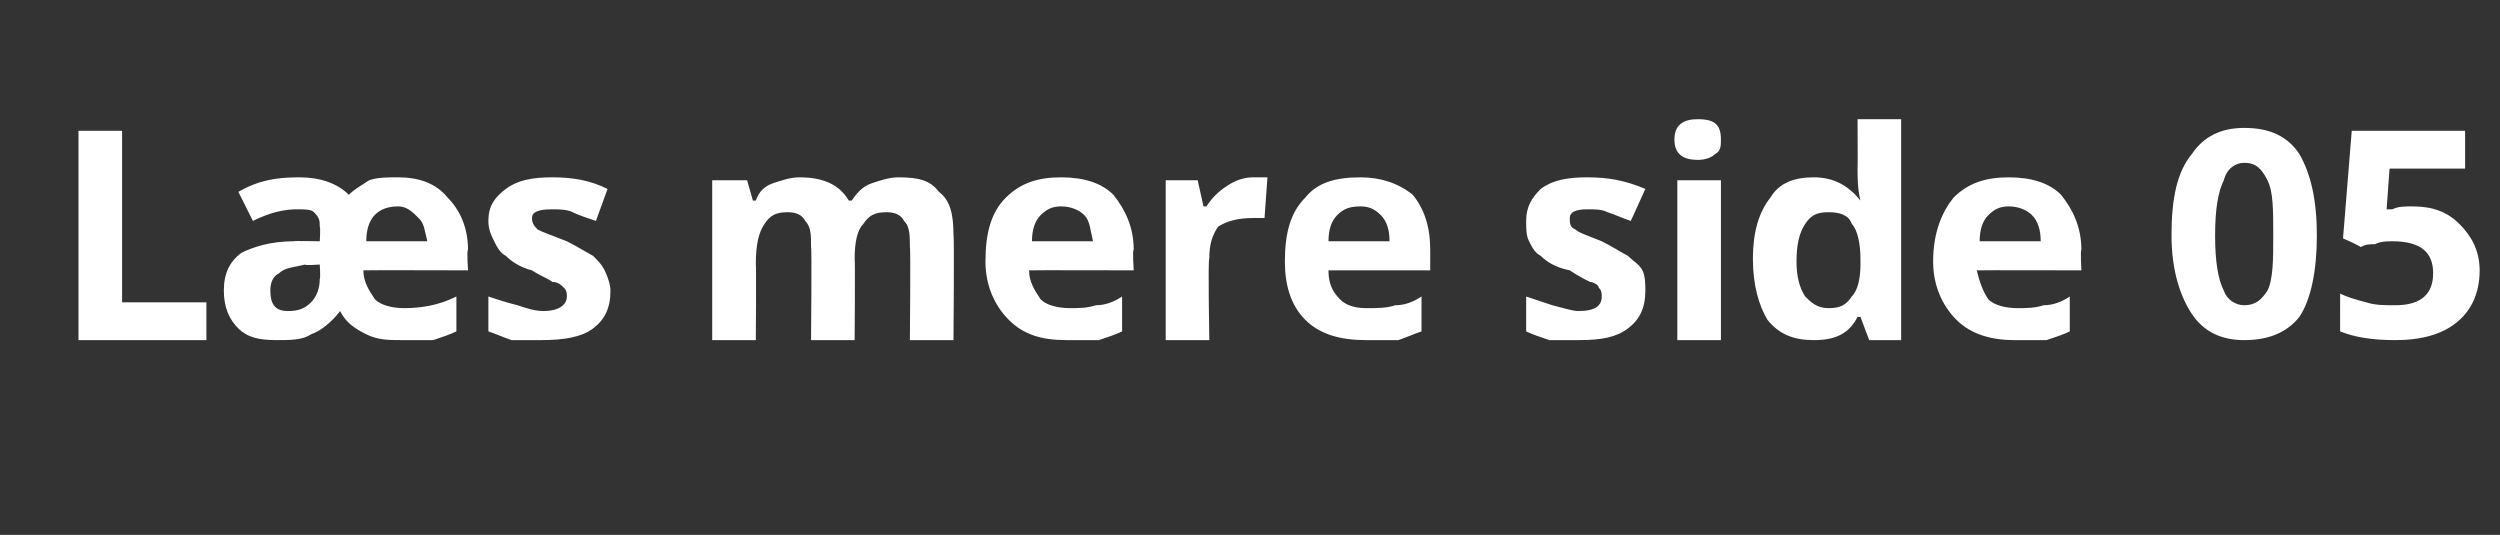 <?xml version="1.0" standalone="no"?><!DOCTYPE svg PUBLIC "-//W3C//DTD SVG 1.1//EN" "http://www.w3.org/Graphics/SVG/1.1/DTD/svg11.dtd"><svg xmlns="http://www.w3.org/2000/svg" version="1.1" width="86px" height="18.4px" viewBox="0 -4 86 18.4" style="top:-4px"><rect x="0" y="-4" width="86" height="18.4" fill="#333333" stroke="none"/><desc>L s mere side 05</desc><defs/><g id="Polygon10646"><path d="m2.7 7.7V.5h1.5v5.9h2.9v1.3H2.7zm11.1 0c-.4 0-.8 0-1.2-.2c-.4-.2-.7-.4-.9-.8c-.3.4-.7.7-1 .8c-.3.2-.7.2-1.2.2c-.6 0-1-.1-1.3-.4c-.3-.3-.5-.7-.5-1.3c0-.6.2-1 .6-1.3c.4-.2 1-.4 1.8-.4c-.01-.02.9 0 .9 0c0 0 .03-.46 0-.5c0-.2 0-.3-.2-.5c-.1-.1-.3-.1-.6-.1c-.4 0-.9.1-1.5.4l-.5-1c.7-.4 1.3-.5 2.1-.5c.7 0 1.3.2 1.7.6c.2-.2.4-.3.7-.5c.3-.1.6-.1 1-.1c.7 0 1.3.2 1.7.7c.4.4.7 1 .7 1.8c-.05-.03 0 .7 0 .7c0 0-3.58-.01-3.6 0c0 .4.2.7.4 1c.2.2.6.3 1 .3c.6 0 1.2-.1 1.8-.4v1.2c-.2.1-.5.2-.8.3h-1.1zM11 5.1s-.53.04-.5 0c-.4.1-.7.1-.9.3c-.2.1-.3.3-.3.6c0 .5.2.7.6.7c.4 0 .6-.1.8-.3c.2-.2.3-.5.3-.8c.03-.03 0-.5 0-.5zm2.7-2c-.7 0-1.1.4-1.1 1.2h2.1c-.1-.4-.1-.6-.3-.8c-.2-.2-.4-.4-.7-.4zM21 6c0 .6-.2 1-.6 1.3c-.4.3-1 .4-1.8.4h-1c-.3-.1-.5-.2-.8-.3V6.2c.3.1.6.2 1 .3c.3.1.6.2.9.2c.5 0 .8-.2.8-.5c0-.1 0-.2-.1-.3c-.1-.1-.2-.2-.4-.2c-.1-.1-.4-.2-.7-.4c-.4-.1-.7-.3-.9-.5c-.2-.1-.3-.3-.4-.5c-.1-.2-.2-.4-.2-.7c0-.5.2-.8.6-1.1c.4-.3.9-.4 1.6-.4c.7 0 1.3.1 1.9.4l-.4 1.1c-.3-.1-.6-.2-.8-.3c-.2-.1-.5-.1-.7-.1c-.5 0-.7.1-.7.3c0 .2.1.3.2.4c.2.1.5.2 1 .4c.4.2.7.4.9.5c.2.2.3.3.4.5c.1.2.2.5.2.7zm8.4 1.7h-1.5s.03-3.24 0-3.2c0-.4 0-.7-.2-.9c-.1-.2-.3-.3-.6-.3c-.4 0-.6.1-.8.4c-.2.3-.3.7-.3 1.4c.02-.02 0 2.6 0 2.6h-1.5V2.2h1.2l.2.7h.1c.1-.3.3-.5.6-.6c.3-.1.6-.2.9-.2c.9 0 1.4.3 1.7.8h.1c.2-.3.4-.5.7-.6c.3-.1.6-.2.9-.2c.7 0 1.1.1 1.4.5c.4.3.5.8.5 1.5c.03-.01 0 3.6 0 3.6h-1.5s.03-3.24 0-3.2c0-.4 0-.7-.2-.9c-.1-.2-.3-.3-.6-.3c-.4 0-.6.1-.8.4c-.2.2-.3.6-.3 1.2c.02.01 0 2.8 0 2.8zm7.1-4.6c-.3 0-.5.1-.7.3c-.2.2-.3.5-.3.9h2.1c-.1-.4-.1-.7-.3-.9c-.2-.2-.5-.3-.8-.3zm.2 4.6c-.9 0-1.5-.2-2-.7c-.5-.5-.8-1.2-.8-2c0-1 .2-1.7.7-2.2c.5-.5 1.1-.7 1.9-.7c.8 0 1.4.2 1.8.6c.4.5.7 1.1.7 1.9c-.05-.03 0 .7 0 .7c0 0-3.57-.01-3.6 0c0 .4.2.7.4 1c.2.2.6.3 1 .3c.3 0 .6 0 .9-.1c.3 0 .6-.1.9-.3v1.2c-.2.1-.5.2-.8.3h-1.1zm6.4-5.6h.5l-.1 1.4h-.4c-.5 0-.9.1-1.2.3c-.2.3-.3.6-.3 1.1c-.05-.03 0 2.8 0 2.8h-1.5V2.2h1.1l.2.9h.1c.2-.3.4-.5.7-.7c.3-.2.6-.3.9-.3zm3.7 1c-.4 0-.6.1-.8.3c-.2.2-.3.5-.3.9h2.1c0-.4-.1-.7-.3-.9c-.2-.2-.4-.3-.7-.3zm.2 4.6c-.9 0-1.6-.2-2.1-.7c-.5-.5-.7-1.2-.7-2c0-1 .2-1.7.7-2.2c.4-.5 1-.7 1.9-.7c.7 0 1.3.2 1.8.6c.4.5.6 1.1.6 1.9v.7h-3.5c0 .4.1.7.4 1c.2.2.5.3.9.3c.4 0 .7 0 1-.1c.3 0 .6-.1.9-.3v1.2c-.3.1-.5.2-.8.3H47zM56.6 6c0 .6-.2 1-.6 1.3c-.4.3-.9.4-1.7.4h-1c-.3-.1-.6-.2-.8-.3V6.2l.9.3c.4.1.7.2.9.2c.6 0 .8-.2.8-.5c0-.1 0-.2-.1-.3c0-.1-.2-.2-.3-.2c-.2-.1-.4-.2-.7-.4c-.5-.1-.8-.3-1-.5c-.2-.1-.3-.3-.4-.5c-.1-.2-.1-.4-.1-.7c0-.5.2-.8.5-1.1c.4-.3.9-.4 1.6-.4c.7 0 1.3.1 2 .4l-.5 1.1c-.3-.1-.5-.2-.8-.3c-.2-.1-.4-.1-.7-.1c-.4 0-.6.1-.6.3c0 .2 0 .3.2.4c.1.1.4.2.9.4c.4.2.7.4.9.5c.2.2.4.3.5.5c.1.2.1.5.1.7zm1.8-4.5c-.5 0-.8-.2-.8-.7c0-.5.3-.7.8-.7c.6 0 .8.2.8.7c0 .2 0 .4-.2.5c-.1.1-.3.2-.6.2zm.8 6.2h-1.5V2.2h1.5v5.5zm4.7-.8c-.3.6-.8.8-1.5.8c-.7 0-1.2-.2-1.6-.7c-.3-.5-.5-1.2-.5-2.1c0-.9.2-1.6.6-2.1c.3-.5.8-.7 1.5-.7c.7 0 1.2.3 1.6.8c-.1-.4-.1-.8-.1-1.1c.01 0 0-1.7 0-1.7h1.5v7.6h-1.1l-.3-.8h-.1s.01.04 0 0zm-1-.3c.4 0 .6-.1.8-.4c.2-.2.3-.6.3-1.1v-.2c0-.5-.1-1-.3-1.2c-.1-.3-.4-.4-.8-.4c-.4 0-.6.1-.8.4c-.2.3-.3.7-.3 1.3c0 .5.1.9.3 1.2c.2.2.4.4.8.4zm6.2-3.5c-.3 0-.5.1-.7.3c-.2.2-.3.5-.3.9h2.1c0-.4-.1-.7-.3-.9c-.2-.2-.5-.3-.8-.3zm.2 4.6c-.8 0-1.5-.2-2-.7c-.5-.5-.8-1.2-.8-2c0-1 .3-1.7.7-2.2c.5-.5 1.1-.7 1.9-.7c.8 0 1.4.2 1.8.6c.4.5.7 1.1.7 1.9c-.04-.03 0 .7 0 .7c0 0-3.56-.01-3.6 0c.1.4.2.7.4 1c.2.2.6.3 1 .3c.3 0 .6 0 .9-.1c.3 0 .6-.1.9-.3v1.2c-.2.1-.5.2-.8.3h-1.1zm10.4-3.6c0 1.2-.2 2.2-.6 2.8c-.4.5-1 .8-1.9.8c-.8 0-1.4-.3-1.8-.9c-.4-.6-.7-1.5-.7-2.7c0-1.3.2-2.2.7-2.8c.4-.6 1-.9 1.8-.9c.9 0 1.5.3 1.9.9c.4.7.6 1.6.6 2.8zm-3.5 0c0 .9.1 1.5.3 1.9c.1.3.4.5.7.5c.4 0 .6-.2.8-.5c.2-.4.2-1.1.2-1.9c0-.9 0-1.5-.2-1.9c-.2-.4-.4-.6-.8-.6c-.3 0-.6.2-.7.6c-.2.4-.3 1-.3 1.9zm6.1-.9c.2-.1.4-.1.7-.1c.7 0 1.2.2 1.6.6c.4.4.7.9.7 1.6c0 .8-.3 1.4-.8 1.8c-.5.4-1.2.6-2.1.6c-.8 0-1.4-.1-1.9-.3V6.1c.2.1.5.2.9.3c.3.1.6.1 1 .1c.9 0 1.3-.4 1.3-1.1c0-.7-.4-1.1-1.4-1.1c-.2 0-.4 0-.6.1c-.2 0-.3 0-.5.1c.02-.03-.6-.3-.6-.3l.3-3.7h3.9v1.3h-2.6l-.1 1.4h.2s-.05-.04 0 0z" stroke="none" fill="#fff"/></g></svg>